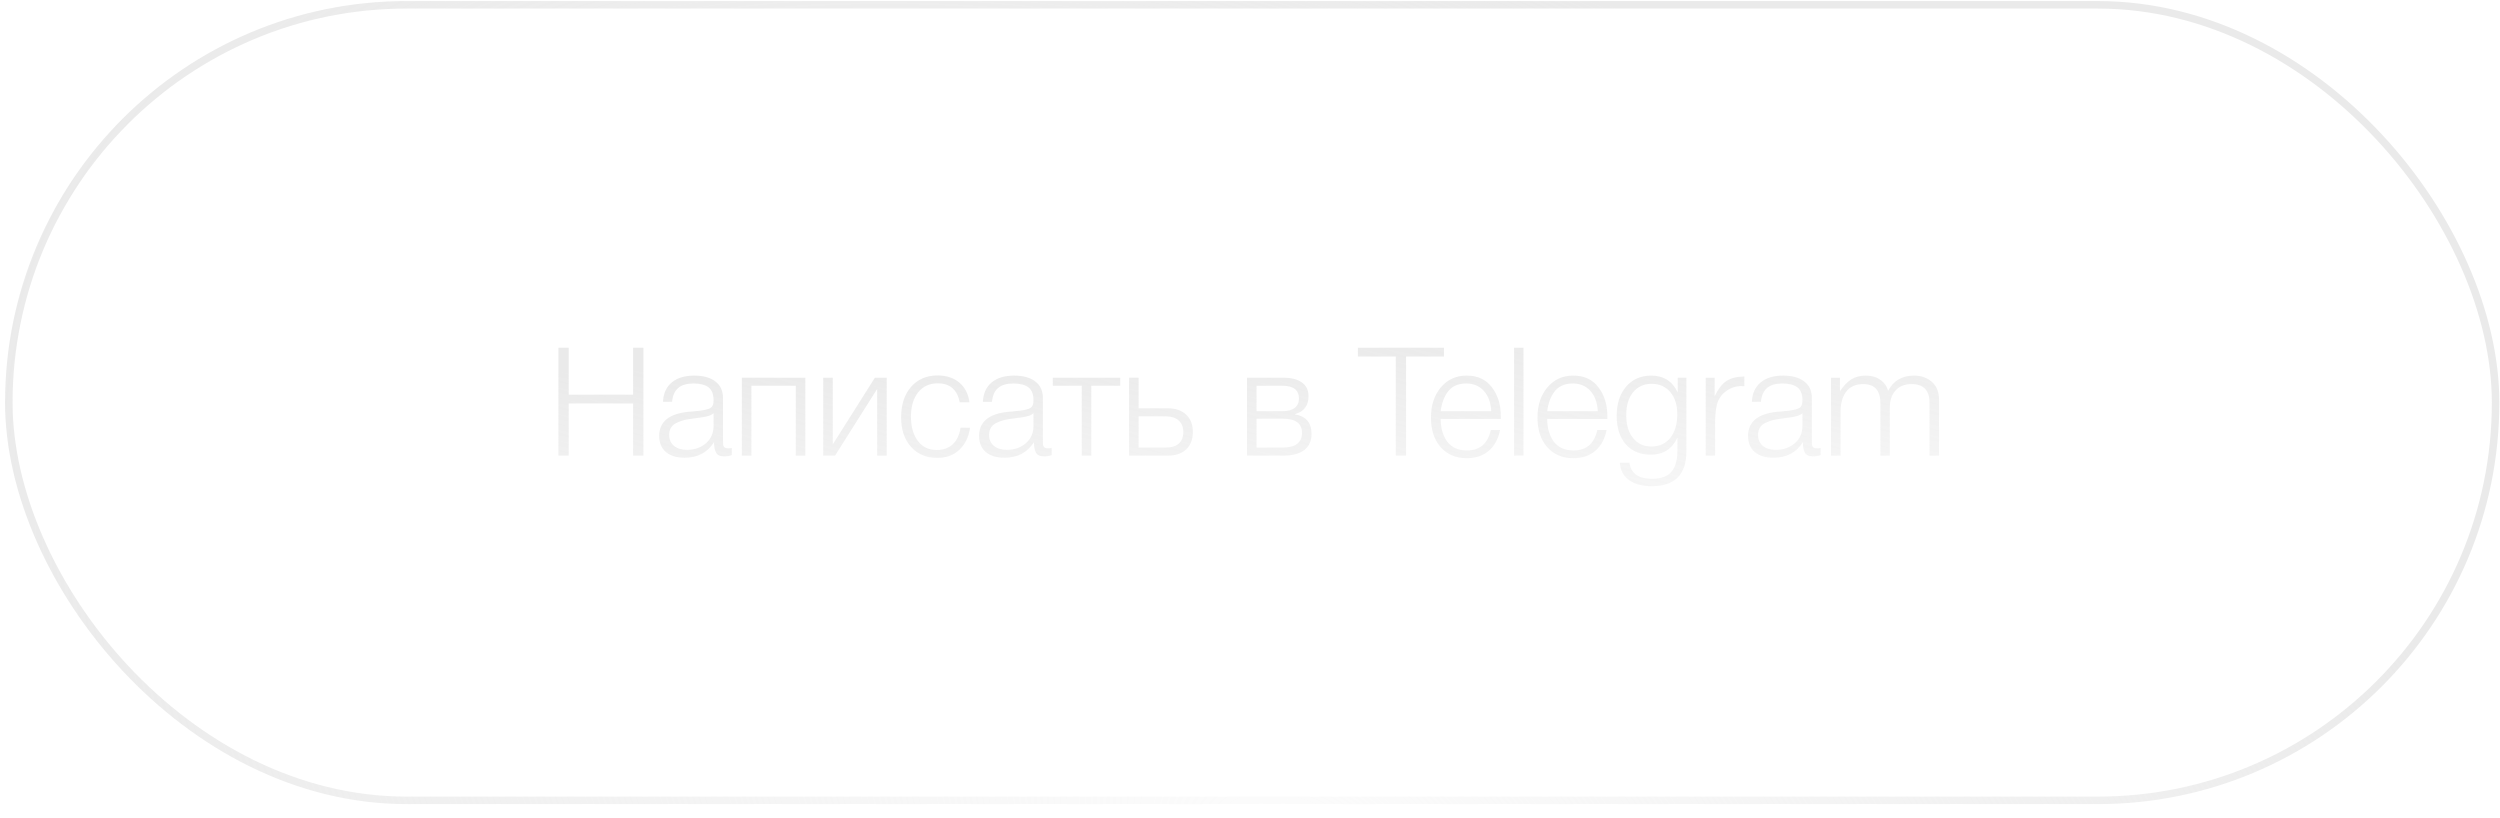 <?xml version="1.0" encoding="UTF-8"?> <svg xmlns="http://www.w3.org/2000/svg" width="165" height="54" viewBox="0 0 165 54" fill="none"><rect x="0.582" y="0.318" width="164.127" height="52.505" rx="26.252" stroke="url(#paint0_radial_6602_27988)" stroke-width="0.495"></rect><path d="M42.465 22.95V30.07H41.785V26.63H37.535V30.07H36.855V22.95H37.535V26.05H41.785V22.95H42.465ZM48.297 29.56V30.04C48.143 30.094 47.977 30.12 47.797 30.12C47.523 30.12 47.343 30.037 47.257 29.87C47.17 29.704 47.127 29.474 47.127 29.18C46.693 29.867 46.047 30.21 45.187 30.21C44.66 30.21 44.246 30.084 43.947 29.83C43.653 29.577 43.507 29.224 43.507 28.77C43.507 27.844 44.143 27.314 45.416 27.18C45.483 27.174 45.577 27.167 45.697 27.16C45.816 27.147 45.903 27.137 45.956 27.13C46.017 27.124 46.09 27.117 46.176 27.11C46.27 27.097 46.337 27.087 46.377 27.08C46.423 27.074 46.477 27.064 46.536 27.05C46.603 27.037 46.653 27.024 46.687 27.01C46.727 26.997 46.767 26.984 46.806 26.97C46.846 26.95 46.883 26.93 46.916 26.91C47.036 26.83 47.096 26.667 47.096 26.42C47.096 26.014 46.983 25.727 46.757 25.56C46.53 25.394 46.197 25.31 45.757 25.31C45.323 25.31 44.99 25.41 44.757 25.61C44.53 25.804 44.397 26.107 44.356 26.52H43.757C43.783 25.967 43.977 25.54 44.337 25.24C44.697 24.94 45.193 24.79 45.827 24.79C46.413 24.79 46.873 24.917 47.206 25.17C47.547 25.424 47.717 25.79 47.717 26.27V29.07C47.717 29.204 47.72 29.3 47.727 29.36C47.733 29.414 47.76 29.467 47.806 29.52C47.86 29.567 47.943 29.59 48.056 29.59C48.143 29.59 48.223 29.58 48.297 29.56ZM47.096 27.27C47.036 27.337 46.937 27.394 46.797 27.44C46.663 27.48 46.54 27.51 46.426 27.53C46.313 27.55 46.12 27.577 45.846 27.61C45.78 27.617 45.73 27.624 45.697 27.63C45.483 27.657 45.306 27.687 45.166 27.72C45.033 27.754 44.877 27.81 44.697 27.89C44.523 27.964 44.39 28.07 44.297 28.21C44.21 28.344 44.166 28.51 44.166 28.71C44.166 29.01 44.273 29.25 44.486 29.43C44.7 29.604 44.986 29.69 45.346 29.69C45.833 29.69 46.246 29.547 46.587 29.26C46.926 28.967 47.096 28.584 47.096 28.11V27.27ZM53.152 30.07H52.522V25.46H49.592V30.07H48.962V24.93H53.152V30.07ZM58.523 30.07H57.893V25.67L55.113 30.07H54.333V24.93H54.963V29.33L57.743 24.93H58.523V30.07ZM64.024 28.23C63.938 28.83 63.704 29.314 63.324 29.68C62.951 30.04 62.461 30.22 61.854 30.22C61.134 30.22 60.558 29.977 60.124 29.49C59.691 29.004 59.474 28.357 59.474 27.55C59.474 26.71 59.691 26.04 60.124 25.54C60.564 25.034 61.148 24.78 61.874 24.78C62.468 24.78 62.948 24.937 63.314 25.25C63.688 25.564 63.911 25.997 63.984 26.55H63.344C63.178 25.717 62.691 25.3 61.884 25.3C61.344 25.3 60.914 25.5 60.594 25.9C60.281 26.294 60.124 26.827 60.124 27.5C60.124 28.174 60.278 28.71 60.584 29.11C60.891 29.504 61.304 29.7 61.824 29.7C62.258 29.7 62.611 29.574 62.884 29.32C63.158 29.06 63.328 28.697 63.394 28.23H64.024ZM69.41 29.56V30.04C69.257 30.094 69.09 30.12 68.91 30.12C68.636 30.12 68.457 30.037 68.37 29.87C68.283 29.704 68.24 29.474 68.24 29.18C67.806 29.867 67.16 30.21 66.3 30.21C65.773 30.21 65.36 30.084 65.06 29.83C64.766 29.577 64.62 29.224 64.62 28.77C64.62 27.844 65.257 27.314 66.53 27.18C66.597 27.174 66.69 27.167 66.81 27.16C66.93 27.147 67.016 27.137 67.07 27.13C67.13 27.124 67.203 27.117 67.29 27.11C67.383 27.097 67.45 27.087 67.49 27.08C67.537 27.074 67.59 27.064 67.65 27.05C67.716 27.037 67.766 27.024 67.8 27.01C67.84 26.997 67.88 26.984 67.92 26.97C67.96 26.95 67.996 26.93 68.03 26.91C68.15 26.83 68.21 26.667 68.21 26.42C68.21 26.014 68.097 25.727 67.87 25.56C67.643 25.394 67.31 25.31 66.87 25.31C66.436 25.31 66.103 25.41 65.87 25.61C65.643 25.804 65.51 26.107 65.47 26.52H64.87C64.897 25.967 65.09 25.54 65.45 25.24C65.81 24.94 66.306 24.79 66.94 24.79C67.526 24.79 67.987 24.917 68.32 25.17C68.66 25.424 68.83 25.79 68.83 26.27V29.07C68.83 29.204 68.833 29.3 68.84 29.36C68.847 29.414 68.873 29.467 68.92 29.52C68.973 29.567 69.056 29.59 69.17 29.59C69.257 29.59 69.337 29.58 69.41 29.56ZM68.21 27.27C68.15 27.337 68.05 27.394 67.91 27.44C67.776 27.48 67.653 27.51 67.54 27.53C67.427 27.55 67.233 27.577 66.96 27.61C66.893 27.617 66.843 27.624 66.81 27.63C66.597 27.657 66.42 27.687 66.28 27.72C66.147 27.754 65.99 27.81 65.81 27.89C65.636 27.964 65.503 28.07 65.41 28.21C65.323 28.344 65.28 28.51 65.28 28.71C65.28 29.01 65.386 29.25 65.6 29.43C65.813 29.604 66.1 29.69 66.46 29.69C66.947 29.69 67.36 29.547 67.7 29.26C68.04 28.967 68.21 28.584 68.21 28.11V27.27ZM73.935 25.46H72.025V30.07H71.395V25.46H69.485V24.93H73.935V25.46ZM74.519 24.93H75.149V26.95H77.099C77.599 26.95 77.995 27.09 78.289 27.37C78.582 27.65 78.729 28.03 78.729 28.51C78.729 28.997 78.582 29.38 78.289 29.66C77.995 29.934 77.599 30.07 77.099 30.07H74.519V24.93ZM78.099 28.51C78.099 28.184 77.995 27.93 77.789 27.75C77.589 27.57 77.309 27.48 76.949 27.48H75.149V29.54H76.949C77.315 29.54 77.599 29.454 77.799 29.28C77.999 29.1 78.099 28.844 78.099 28.51ZM86.562 28.63C86.562 29.097 86.402 29.454 86.082 29.7C85.762 29.947 85.305 30.07 84.712 30.07H82.302V24.93H84.712C85.239 24.93 85.645 25.037 85.932 25.25C86.219 25.457 86.362 25.757 86.362 26.15C86.362 26.77 86.065 27.164 85.472 27.33V27.35C86.199 27.477 86.562 27.904 86.562 28.63ZM85.732 26.31C85.732 25.744 85.369 25.46 84.642 25.46H82.932V27.14H84.642C84.995 27.14 85.265 27.067 85.452 26.92C85.639 26.774 85.732 26.57 85.732 26.31ZM85.932 28.56C85.932 27.94 85.502 27.63 84.642 27.63H82.932V29.54H84.642C85.502 29.54 85.932 29.214 85.932 28.56ZM95.301 22.95V23.53H92.801V30.07H92.121V23.53H89.621V22.95H95.301ZM99.004 28.38C98.891 28.96 98.644 29.417 98.264 29.75C97.884 30.077 97.397 30.24 96.804 30.24C96.091 30.24 95.517 29.997 95.084 29.51C94.657 29.024 94.444 28.374 94.444 27.56C94.444 26.747 94.661 26.084 95.094 25.57C95.534 25.05 96.101 24.79 96.794 24.79C97.521 24.79 98.077 25.047 98.464 25.56C98.857 26.074 99.054 26.71 99.054 27.47V27.65H95.084C95.084 28.244 95.227 28.74 95.514 29.14C95.807 29.534 96.244 29.73 96.824 29.73C97.671 29.73 98.194 29.28 98.394 28.38H99.004ZM98.424 27.14C98.391 26.567 98.227 26.12 97.934 25.8C97.641 25.474 97.254 25.31 96.774 25.31C96.254 25.31 95.857 25.48 95.584 25.82C95.317 26.16 95.151 26.6 95.084 27.14H98.424ZM100.55 22.95V30.07H99.93V22.95H100.55ZM106.035 28.38C105.922 28.96 105.675 29.417 105.295 29.75C104.915 30.077 104.429 30.24 103.835 30.24C103.122 30.24 102.549 29.997 102.115 29.51C101.689 29.024 101.475 28.374 101.475 27.56C101.475 26.747 101.692 26.084 102.125 25.57C102.565 25.05 103.132 24.79 103.825 24.79C104.552 24.79 105.109 25.047 105.495 25.56C105.889 26.074 106.085 26.71 106.085 27.47V27.65H102.115C102.115 28.244 102.259 28.74 102.545 29.14C102.839 29.534 103.275 29.73 103.855 29.73C104.702 29.73 105.225 29.28 105.425 28.38H106.035ZM105.455 27.14C105.422 26.567 105.259 26.12 104.965 25.8C104.672 25.474 104.285 25.31 103.805 25.31C103.285 25.31 102.889 25.48 102.615 25.82C102.349 26.16 102.182 26.6 102.115 27.14H105.455ZM111.301 24.93V29.79C111.301 31.324 110.534 32.09 109.001 32.09C108.374 32.09 107.877 31.954 107.511 31.68C107.144 31.414 106.944 31.034 106.911 30.54H107.541C107.641 31.247 108.137 31.6 109.031 31.6C109.637 31.6 110.067 31.444 110.321 31.13C110.581 30.817 110.711 30.354 110.711 29.74V28.88C110.364 29.634 109.771 30.01 108.931 30.01C108.251 30.01 107.707 29.78 107.301 29.32C106.901 28.854 106.701 28.234 106.701 27.46C106.701 26.654 106.907 26.007 107.321 25.52C107.741 25.034 108.294 24.79 108.981 24.79C109.794 24.79 110.377 25.16 110.731 25.9V24.93H111.301ZM110.241 25.88C109.934 25.514 109.524 25.33 109.011 25.33C108.497 25.33 108.087 25.517 107.781 25.89C107.481 26.264 107.331 26.77 107.331 27.41C107.331 28.037 107.481 28.537 107.781 28.91C108.081 29.284 108.484 29.47 108.991 29.47C109.517 29.47 109.934 29.28 110.241 28.9C110.547 28.514 110.701 27.994 110.701 27.34C110.701 26.727 110.547 26.24 110.241 25.88ZM115.127 24.85V25.49C115.101 25.49 115.067 25.49 115.027 25.49C114.994 25.484 114.971 25.48 114.957 25.48C114.571 25.48 114.224 25.594 113.917 25.82C113.617 26.04 113.417 26.334 113.317 26.7C113.237 27.014 113.197 27.437 113.197 27.97V30.07H112.577V24.93H113.167V26.16C113.387 25.687 113.641 25.354 113.927 25.16C114.214 24.96 114.614 24.857 115.127 24.85ZM120.162 29.56V30.04C120.008 30.094 119.842 30.12 119.662 30.12C119.388 30.12 119.208 30.037 119.122 29.87C119.035 29.704 118.992 29.474 118.992 29.18C118.558 29.867 117.912 30.21 117.052 30.21C116.525 30.21 116.112 30.084 115.812 29.83C115.518 29.577 115.372 29.224 115.372 28.77C115.372 27.844 116.008 27.314 117.282 27.18C117.348 27.174 117.442 27.167 117.562 27.16C117.682 27.147 117.768 27.137 117.822 27.13C117.882 27.124 117.955 27.117 118.042 27.11C118.135 27.097 118.202 27.087 118.242 27.08C118.288 27.074 118.342 27.064 118.402 27.05C118.468 27.037 118.518 27.024 118.552 27.01C118.592 26.997 118.632 26.984 118.672 26.97C118.712 26.95 118.748 26.93 118.782 26.91C118.902 26.83 118.962 26.667 118.962 26.42C118.962 26.014 118.848 25.727 118.622 25.56C118.395 25.394 118.062 25.31 117.622 25.31C117.188 25.31 116.855 25.41 116.622 25.61C116.395 25.804 116.262 26.107 116.222 26.52H115.622C115.648 25.967 115.842 25.54 116.202 25.24C116.562 24.94 117.058 24.79 117.692 24.79C118.278 24.79 118.738 24.917 119.072 25.17C119.412 25.424 119.582 25.79 119.582 26.27V29.07C119.582 29.204 119.585 29.3 119.592 29.36C119.598 29.414 119.625 29.467 119.672 29.52C119.725 29.567 119.808 29.59 119.922 29.59C120.008 29.59 120.088 29.58 120.162 29.56ZM118.962 27.27C118.902 27.337 118.802 27.394 118.662 27.44C118.528 27.48 118.405 27.51 118.292 27.53C118.178 27.55 117.985 27.577 117.712 27.61C117.645 27.617 117.595 27.624 117.562 27.63C117.348 27.657 117.172 27.687 117.032 27.72C116.898 27.754 116.742 27.81 116.562 27.89C116.388 27.964 116.255 28.07 116.162 28.21C116.075 28.344 116.032 28.51 116.032 28.71C116.032 29.01 116.138 29.25 116.352 29.43C116.565 29.604 116.852 29.69 117.212 29.69C117.698 29.69 118.112 29.547 118.452 29.26C118.792 28.967 118.962 28.584 118.962 28.11V27.27ZM121.437 24.93V25.83C121.657 25.484 121.901 25.224 122.167 25.05C122.434 24.877 122.761 24.79 123.147 24.79C123.521 24.79 123.834 24.88 124.087 25.06C124.347 25.234 124.524 25.477 124.617 25.79C124.971 25.124 125.541 24.79 126.327 24.79C126.794 24.79 127.184 24.927 127.497 25.2C127.817 25.467 127.977 25.867 127.977 26.4V30.07H127.347V26.57C127.347 25.757 126.951 25.35 126.157 25.35C125.704 25.35 125.351 25.494 125.097 25.78C124.851 26.06 124.727 26.44 124.727 26.92V30.07H124.107V26.62C124.107 25.774 123.731 25.35 122.977 25.35C122.477 25.35 122.101 25.517 121.847 25.85C121.601 26.184 121.477 26.617 121.477 27.15V30.07H120.847V24.93H121.437Z" fill="url(#paint1_linear_6602_27988)"></path><defs><radialGradient id="paint0_radial_6602_27988" cx="0" cy="0" r="1" gradientUnits="userSpaceOnUse" gradientTransform="translate(85.737 56.824) rotate(-152.093) scale(96.64 59.994)"><stop stop-color="#EAEAEA" stop-opacity="0.14"></stop><stop offset="1" stop-color="#EAEAEA"></stop></radialGradient><linearGradient id="paint1_linear_6602_27988" x1="132.638" y1="36.54" x2="131.891" y2="20.211" gradientUnits="userSpaceOnUse"><stop stop-color="#EAEAEA" stop-opacity="0.14"></stop><stop offset="1" stop-color="#EAEAEA"></stop></linearGradient></defs></svg> 